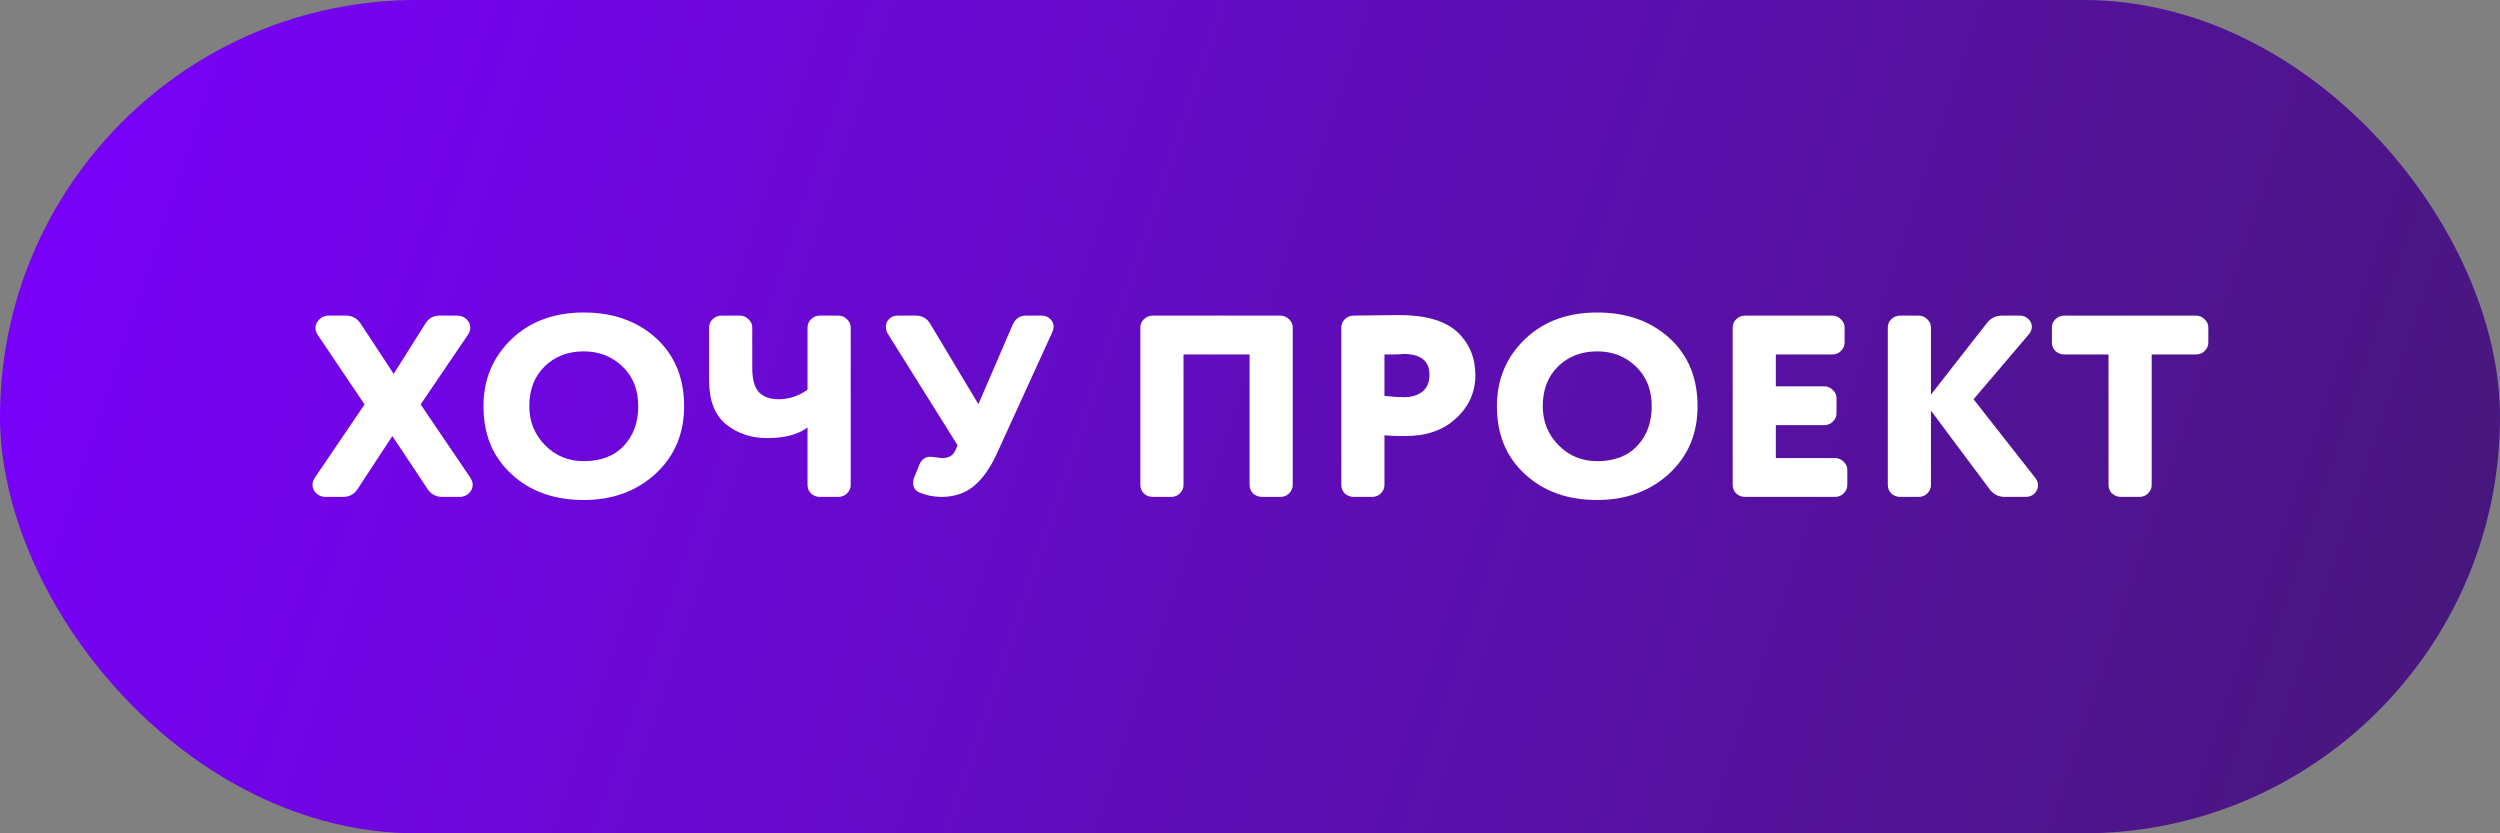 <?xml version="1.0" encoding="UTF-8"?> <svg xmlns="http://www.w3.org/2000/svg" width="120" height="40" viewBox="0 0 120 40" fill="none"><rect x="0" y="0" width="120" height="40" fill="#808080" stroke="none"/> <rect width="120" height="40" rx="20" fill="url(#paint0_linear_211_96)"></rect> <path d="M17.304 15.522L18.896 17.946L20.424 15.522C20.579 15.274 20.808 15.149 21.11 15.149H21.952C22.124 15.149 22.271 15.207 22.392 15.323C22.513 15.439 22.573 15.576 22.573 15.733C22.573 15.833 22.538 15.941 22.469 16.057L20.191 19.413L22.586 22.943C22.655 23.059 22.689 23.167 22.689 23.267C22.689 23.424 22.629 23.561 22.508 23.677C22.387 23.793 22.241 23.851 22.068 23.851H21.227C20.925 23.851 20.692 23.727 20.528 23.478L18.832 20.93L17.162 23.478C16.998 23.727 16.765 23.851 16.463 23.851H15.621C15.449 23.851 15.302 23.793 15.181 23.677C15.06 23.561 15 23.424 15 23.267C15 23.167 15.034 23.059 15.104 22.943L17.498 19.413L15.246 16.069C15.177 15.953 15.142 15.845 15.142 15.746C15.142 15.588 15.203 15.452 15.324 15.336C15.444 15.211 15.591 15.149 15.764 15.149H16.605C16.899 15.149 17.132 15.274 17.304 15.522Z" fill="white"></path> <path d="M23.206 19.5C23.206 18.215 23.655 17.142 24.552 16.28C25.441 15.427 26.598 15 28.021 15C29.428 15 30.585 15.41 31.491 16.231C32.388 17.051 32.837 18.141 32.837 19.5C32.837 20.809 32.384 21.887 31.478 22.732C30.554 23.577 29.402 24 28.021 24C26.606 24 25.454 23.59 24.565 22.769C23.659 21.949 23.206 20.859 23.206 19.5ZM25.407 19.5C25.407 20.238 25.661 20.863 26.17 21.377C26.671 21.883 27.288 22.135 28.021 22.135C28.85 22.135 29.493 21.887 29.95 21.39C30.408 20.901 30.636 20.271 30.636 19.5C30.636 18.713 30.386 18.079 29.886 17.598C29.376 17.109 28.755 16.865 28.021 16.865C27.262 16.865 26.636 17.105 26.144 17.586C25.652 18.066 25.407 18.704 25.407 19.5Z" fill="white"></path> <path d="M38.761 18.704V15.721C38.761 15.563 38.818 15.431 38.93 15.323C39.05 15.207 39.193 15.149 39.357 15.149H40.237C40.401 15.149 40.539 15.207 40.651 15.323C40.772 15.431 40.833 15.563 40.833 15.721V23.279C40.833 23.436 40.772 23.573 40.651 23.689C40.539 23.797 40.401 23.851 40.237 23.851H39.357C39.193 23.851 39.05 23.797 38.93 23.689C38.818 23.573 38.761 23.436 38.761 23.279V20.519C38.304 20.859 37.657 21.029 36.82 21.029C36.06 21.029 35.404 20.809 34.852 20.37C34.308 19.923 34.036 19.218 34.036 18.257V15.721C34.036 15.563 34.092 15.431 34.205 15.323C34.325 15.207 34.468 15.149 34.632 15.149H35.512C35.676 15.149 35.814 15.207 35.926 15.323C36.047 15.431 36.108 15.563 36.108 15.721V17.66C36.108 18.207 36.215 18.597 36.431 18.829C36.647 19.052 36.962 19.164 37.376 19.164C37.868 19.164 38.33 19.011 38.761 18.704Z" fill="white"></path> <path d="M44.646 15.534L46.963 19.401L48.62 15.559C48.75 15.286 48.961 15.149 49.254 15.149H49.992C50.165 15.149 50.303 15.203 50.407 15.311C50.519 15.41 50.575 15.534 50.575 15.684C50.575 15.75 50.553 15.837 50.51 15.945L47.843 21.787C47.516 22.492 47.14 23.014 46.717 23.354C46.303 23.685 45.794 23.851 45.19 23.851C44.819 23.851 44.465 23.78 44.128 23.64C43.93 23.548 43.83 23.395 43.83 23.18C43.83 23.08 43.848 22.993 43.882 22.919L44.128 22.309C44.232 22.052 44.413 21.924 44.672 21.924C44.689 21.924 44.767 21.932 44.905 21.949C45.017 21.974 45.129 21.986 45.241 21.986C45.535 21.986 45.738 21.87 45.85 21.638L45.966 21.377L42.614 16.019C42.553 15.912 42.523 15.8 42.523 15.684C42.523 15.534 42.575 15.41 42.678 15.311C42.782 15.203 42.92 15.149 43.093 15.149H43.96C44.262 15.149 44.491 15.278 44.646 15.534Z" fill="white"></path> <path d="M62.051 15.721V23.279C62.051 23.436 61.991 23.573 61.87 23.689C61.758 23.797 61.62 23.851 61.456 23.851H60.575C60.411 23.851 60.269 23.797 60.148 23.689C60.036 23.573 59.98 23.436 59.98 23.279V17.014H56.808V23.279C56.808 23.436 56.748 23.573 56.627 23.689C56.515 23.797 56.377 23.851 56.213 23.851H55.333C55.169 23.851 55.026 23.797 54.906 23.689C54.793 23.573 54.737 23.436 54.737 23.279V15.721C54.737 15.563 54.793 15.431 54.906 15.323C55.026 15.207 55.169 15.149 55.333 15.149H61.456C61.62 15.149 61.758 15.207 61.87 15.323C61.991 15.431 62.051 15.563 62.051 15.721Z" fill="white"></path> <path d="M67.153 15.124C68.43 15.124 69.362 15.394 69.949 15.932C70.528 16.479 70.817 17.171 70.817 18.008C70.817 18.82 70.51 19.508 69.898 20.072C69.293 20.644 68.482 20.93 67.464 20.93C67.015 20.93 66.679 20.917 66.454 20.892V23.279C66.454 23.436 66.394 23.573 66.273 23.689C66.161 23.797 66.023 23.851 65.859 23.851H64.978C64.814 23.851 64.672 23.797 64.551 23.689C64.439 23.573 64.383 23.436 64.383 23.279V15.733C64.383 15.576 64.439 15.439 64.551 15.323C64.672 15.207 64.814 15.149 64.978 15.149C66.204 15.133 66.929 15.124 67.153 15.124ZM66.454 17.014V19.003C66.817 19.044 67.132 19.065 67.399 19.065C67.753 19.065 68.042 18.978 68.266 18.804C68.499 18.622 68.616 18.352 68.616 17.996C68.616 17.325 68.198 16.989 67.36 16.989C67.352 16.989 67.313 16.993 67.244 17.001C67.175 17.001 67.067 17.006 66.92 17.014C66.773 17.014 66.618 17.014 66.454 17.014Z" fill="white"></path> <path d="M71.852 19.5C71.852 18.215 72.3 17.142 73.198 16.28C74.087 15.427 75.243 15 76.667 15C78.074 15 79.231 15.41 80.137 16.231C81.034 17.051 81.483 18.141 81.483 19.5C81.483 20.809 81.03 21.887 80.124 22.732C79.2 23.577 78.048 24 76.667 24C75.252 24 74.1 23.59 73.211 22.769C72.305 21.949 71.852 20.859 71.852 19.5ZM74.052 19.5C74.052 20.238 74.307 20.863 74.816 21.377C75.317 21.883 75.934 22.135 76.667 22.135C77.496 22.135 78.139 21.887 78.596 21.39C79.054 20.901 79.282 20.271 79.282 19.5C79.282 18.713 79.032 18.079 78.531 17.598C78.022 17.109 77.401 16.865 76.667 16.865C75.908 16.865 75.282 17.105 74.79 17.586C74.298 18.066 74.052 18.704 74.052 19.5Z" fill="white"></path> <path d="M88.671 22.558V23.279C88.671 23.436 88.61 23.573 88.489 23.689C88.377 23.797 88.239 23.851 88.075 23.851H83.764C83.6 23.851 83.458 23.797 83.337 23.689C83.225 23.573 83.169 23.436 83.169 23.279V15.721C83.169 15.563 83.225 15.431 83.337 15.323C83.458 15.207 83.6 15.149 83.764 15.149H87.946C88.109 15.149 88.248 15.207 88.36 15.323C88.481 15.431 88.541 15.563 88.541 15.721V16.442C88.541 16.599 88.481 16.736 88.36 16.852C88.248 16.96 88.109 17.014 87.946 17.014H85.24V18.543H87.557C87.721 18.543 87.859 18.601 87.972 18.717C88.092 18.825 88.153 18.957 88.153 19.115V19.836C88.153 19.993 88.092 20.13 87.972 20.246C87.859 20.354 87.721 20.407 87.557 20.407H85.24V21.986H88.075C88.239 21.986 88.377 22.044 88.489 22.16C88.61 22.268 88.671 22.401 88.671 22.558Z" fill="white"></path> <path d="M95.508 23.49L92.686 19.711V23.279C92.686 23.436 92.626 23.573 92.505 23.689C92.393 23.797 92.255 23.851 92.091 23.851H91.21C91.046 23.851 90.904 23.797 90.783 23.689C90.671 23.573 90.615 23.436 90.615 23.279V15.721C90.615 15.563 90.671 15.431 90.783 15.323C90.904 15.207 91.046 15.149 91.21 15.149H92.091C92.255 15.149 92.393 15.207 92.505 15.323C92.626 15.431 92.686 15.563 92.686 15.721V18.941L95.379 15.497C95.56 15.265 95.802 15.149 96.104 15.149H96.958C97.113 15.149 97.247 15.203 97.359 15.311C97.472 15.418 97.528 15.543 97.528 15.684C97.528 15.808 97.484 15.924 97.398 16.032L94.731 19.164L97.696 22.943C97.782 23.051 97.825 23.167 97.825 23.291C97.825 23.441 97.769 23.573 97.657 23.689C97.545 23.797 97.403 23.851 97.23 23.851H96.233C95.931 23.851 95.689 23.731 95.508 23.49Z" fill="white"></path> <path d="M102.686 23.851H101.806C101.642 23.851 101.499 23.797 101.379 23.689C101.266 23.573 101.21 23.436 101.21 23.279V17.014H99.087C98.923 17.014 98.781 16.96 98.66 16.852C98.548 16.736 98.492 16.599 98.492 16.442V15.721C98.492 15.563 98.548 15.431 98.66 15.323C98.781 15.207 98.923 15.149 99.087 15.149H105.405C105.568 15.149 105.707 15.207 105.819 15.323C105.94 15.431 106 15.563 106 15.721V16.442C106 16.599 105.94 16.736 105.819 16.852C105.707 16.96 105.568 17.014 105.405 17.014H103.281V23.279C103.281 23.436 103.221 23.573 103.1 23.689C102.988 23.797 102.85 23.851 102.686 23.851Z" fill="white"></path> <defs> <linearGradient id="paint0_linear_211_96" x1="0" y1="0" x2="120" y2="40" gradientUnits="userSpaceOnUse"> <stop stop-color="#7B00FF"></stop> <stop offset="1" stop-color="#461878"></stop> </linearGradient> </defs> </svg> 